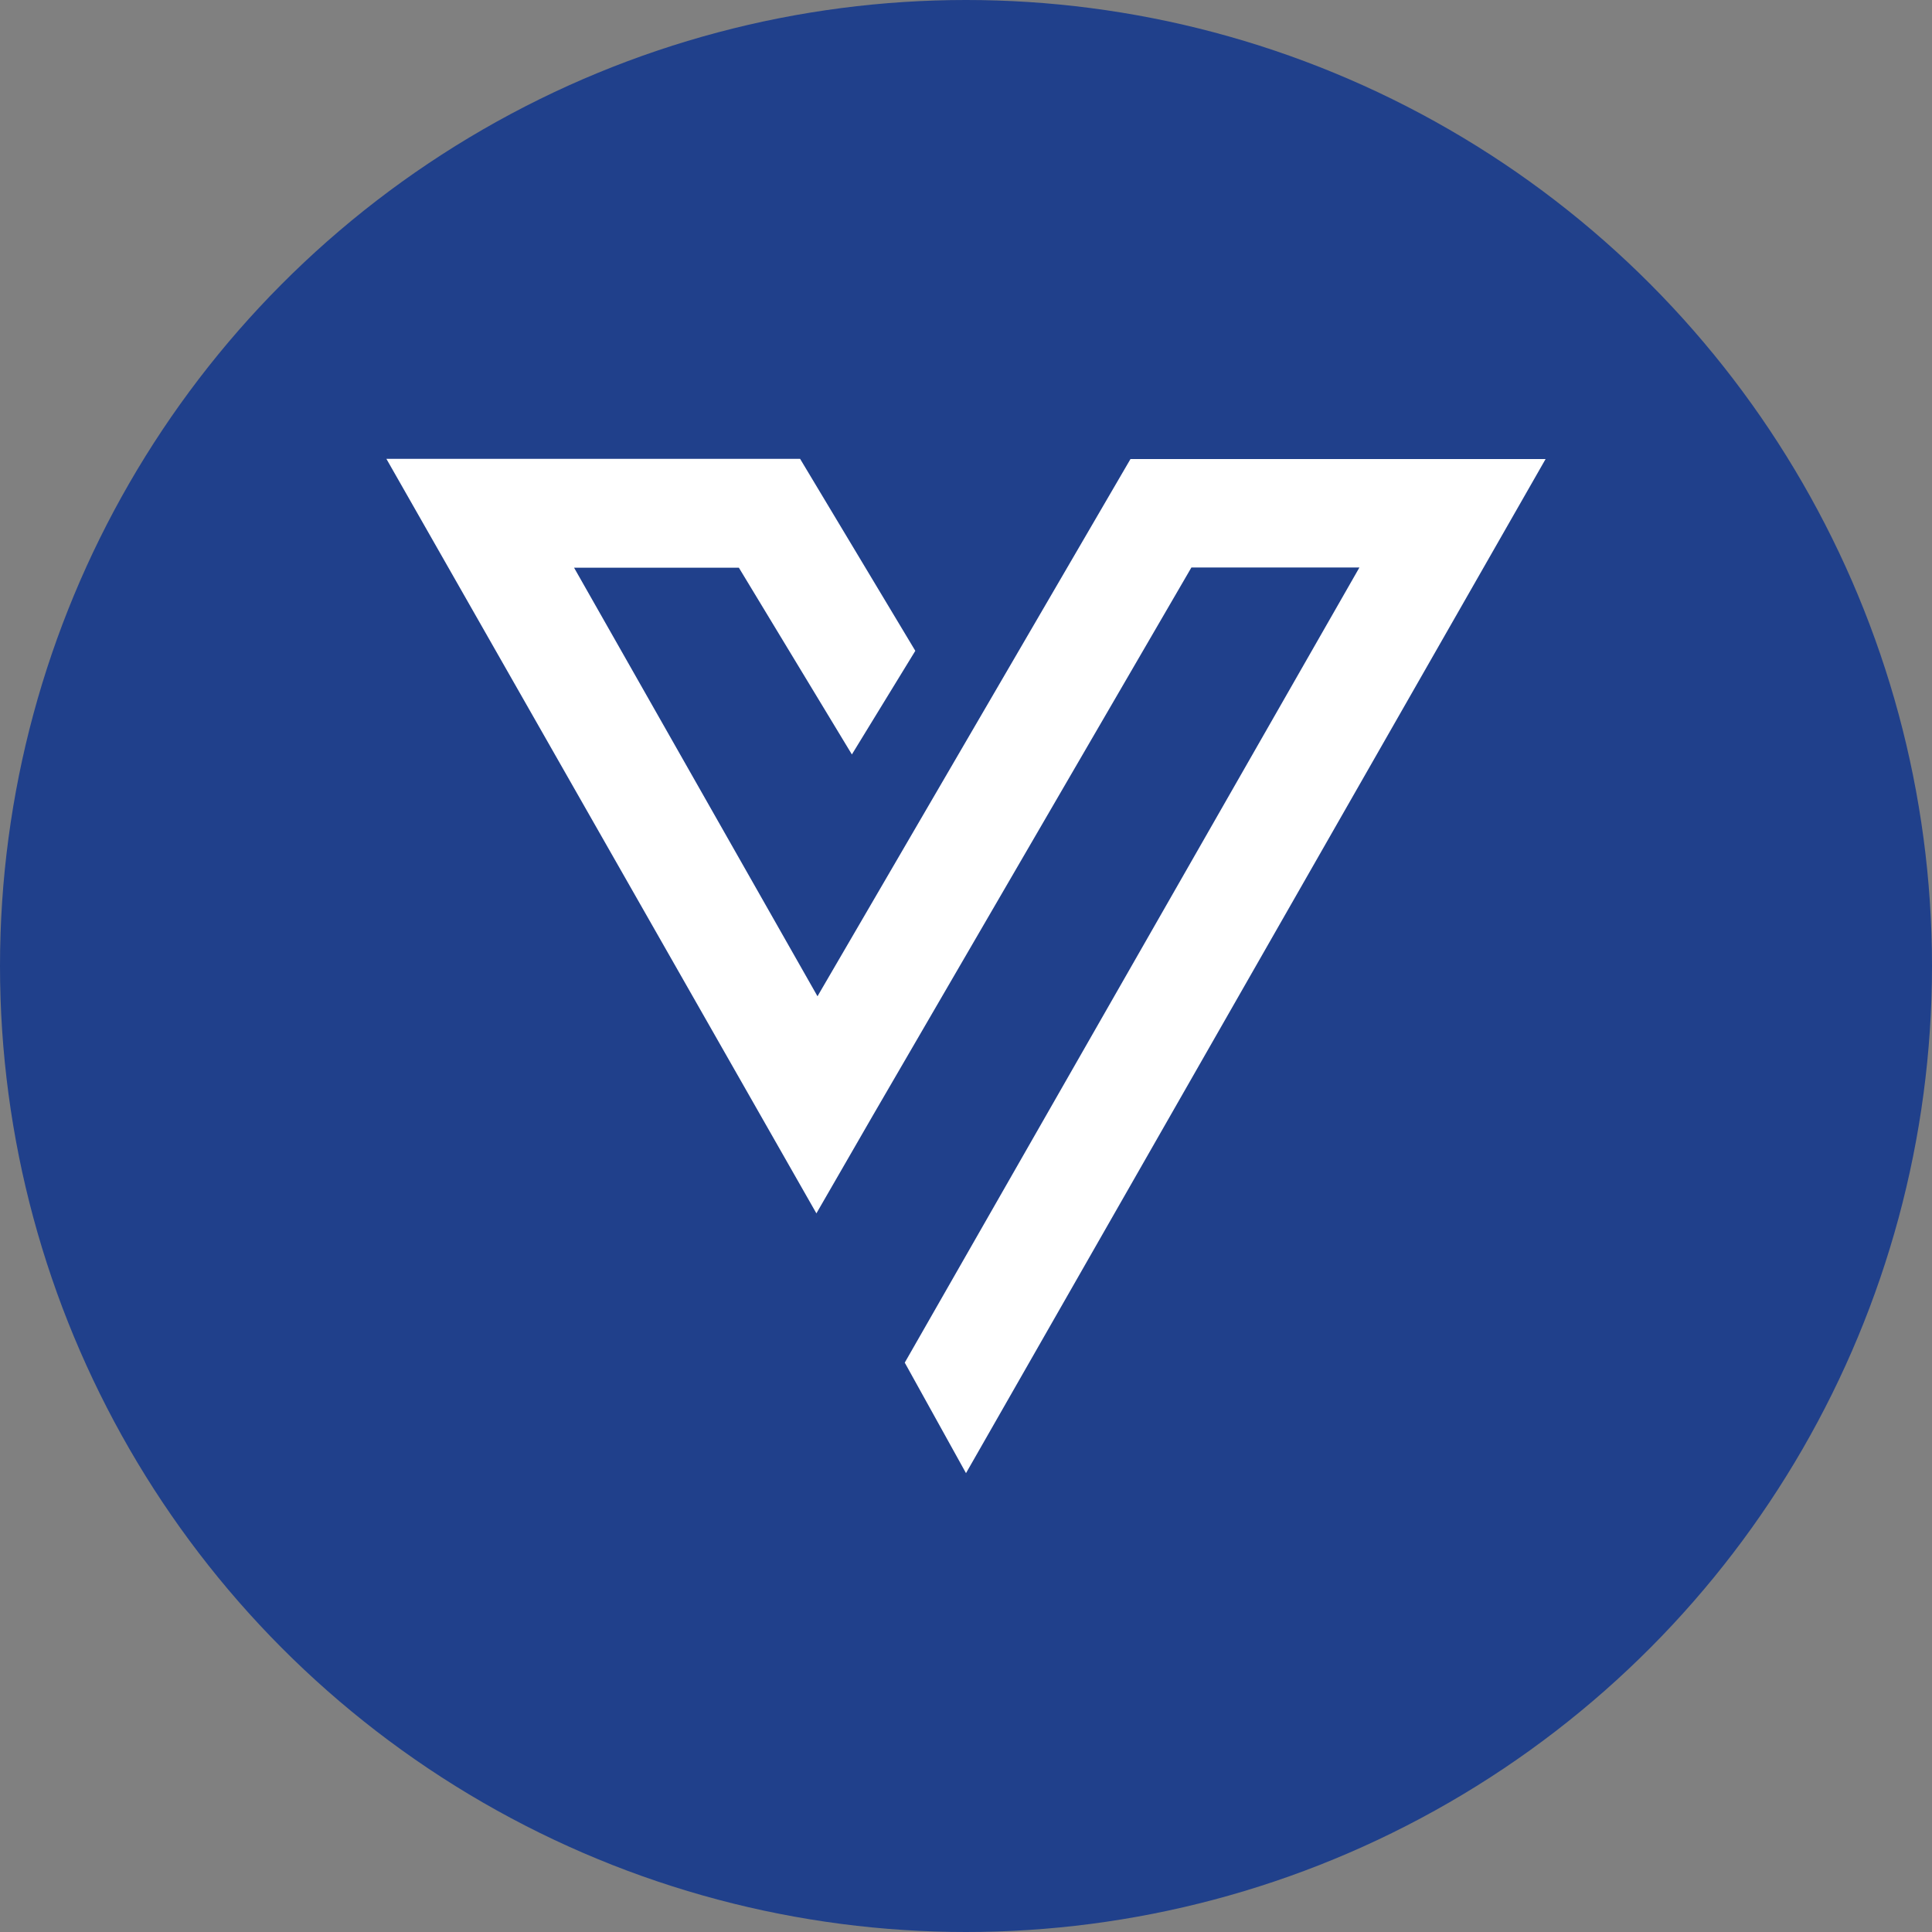<?xml version='1.0' encoding='utf-8'?>
<svg xmlns="http://www.w3.org/2000/svg" id="Layer_1" data-name="Layer 1" viewBox="0 0 300 300" width="300" height="300"><rect x="0" y="0" width="300" height="300" fill="#808080" stroke="none"/><defs><clipPath id="bz_circular_clip"><circle cx="150.0" cy="150.0" r="150.0" /></clipPath></defs><g clip-path="url(#bz_circular_clip)"><rect x="-1.5" y="-1.5" width="303" height="303" fill="#20408b" /><path d="M150,228.75l-9.51-17.16,70.6-123.47H185L135.66,173l-8.89,15.41L60,71.25h64.24l17.89,29.81-9.85,16.09-17.55-29H89.14l37.8,66.55,48.6-83.42H240Z" fill="#fff" /><rect x="-6688.73" y="-3622.41" width="16189.12" height="21981.38" fill="none" /></g></svg>